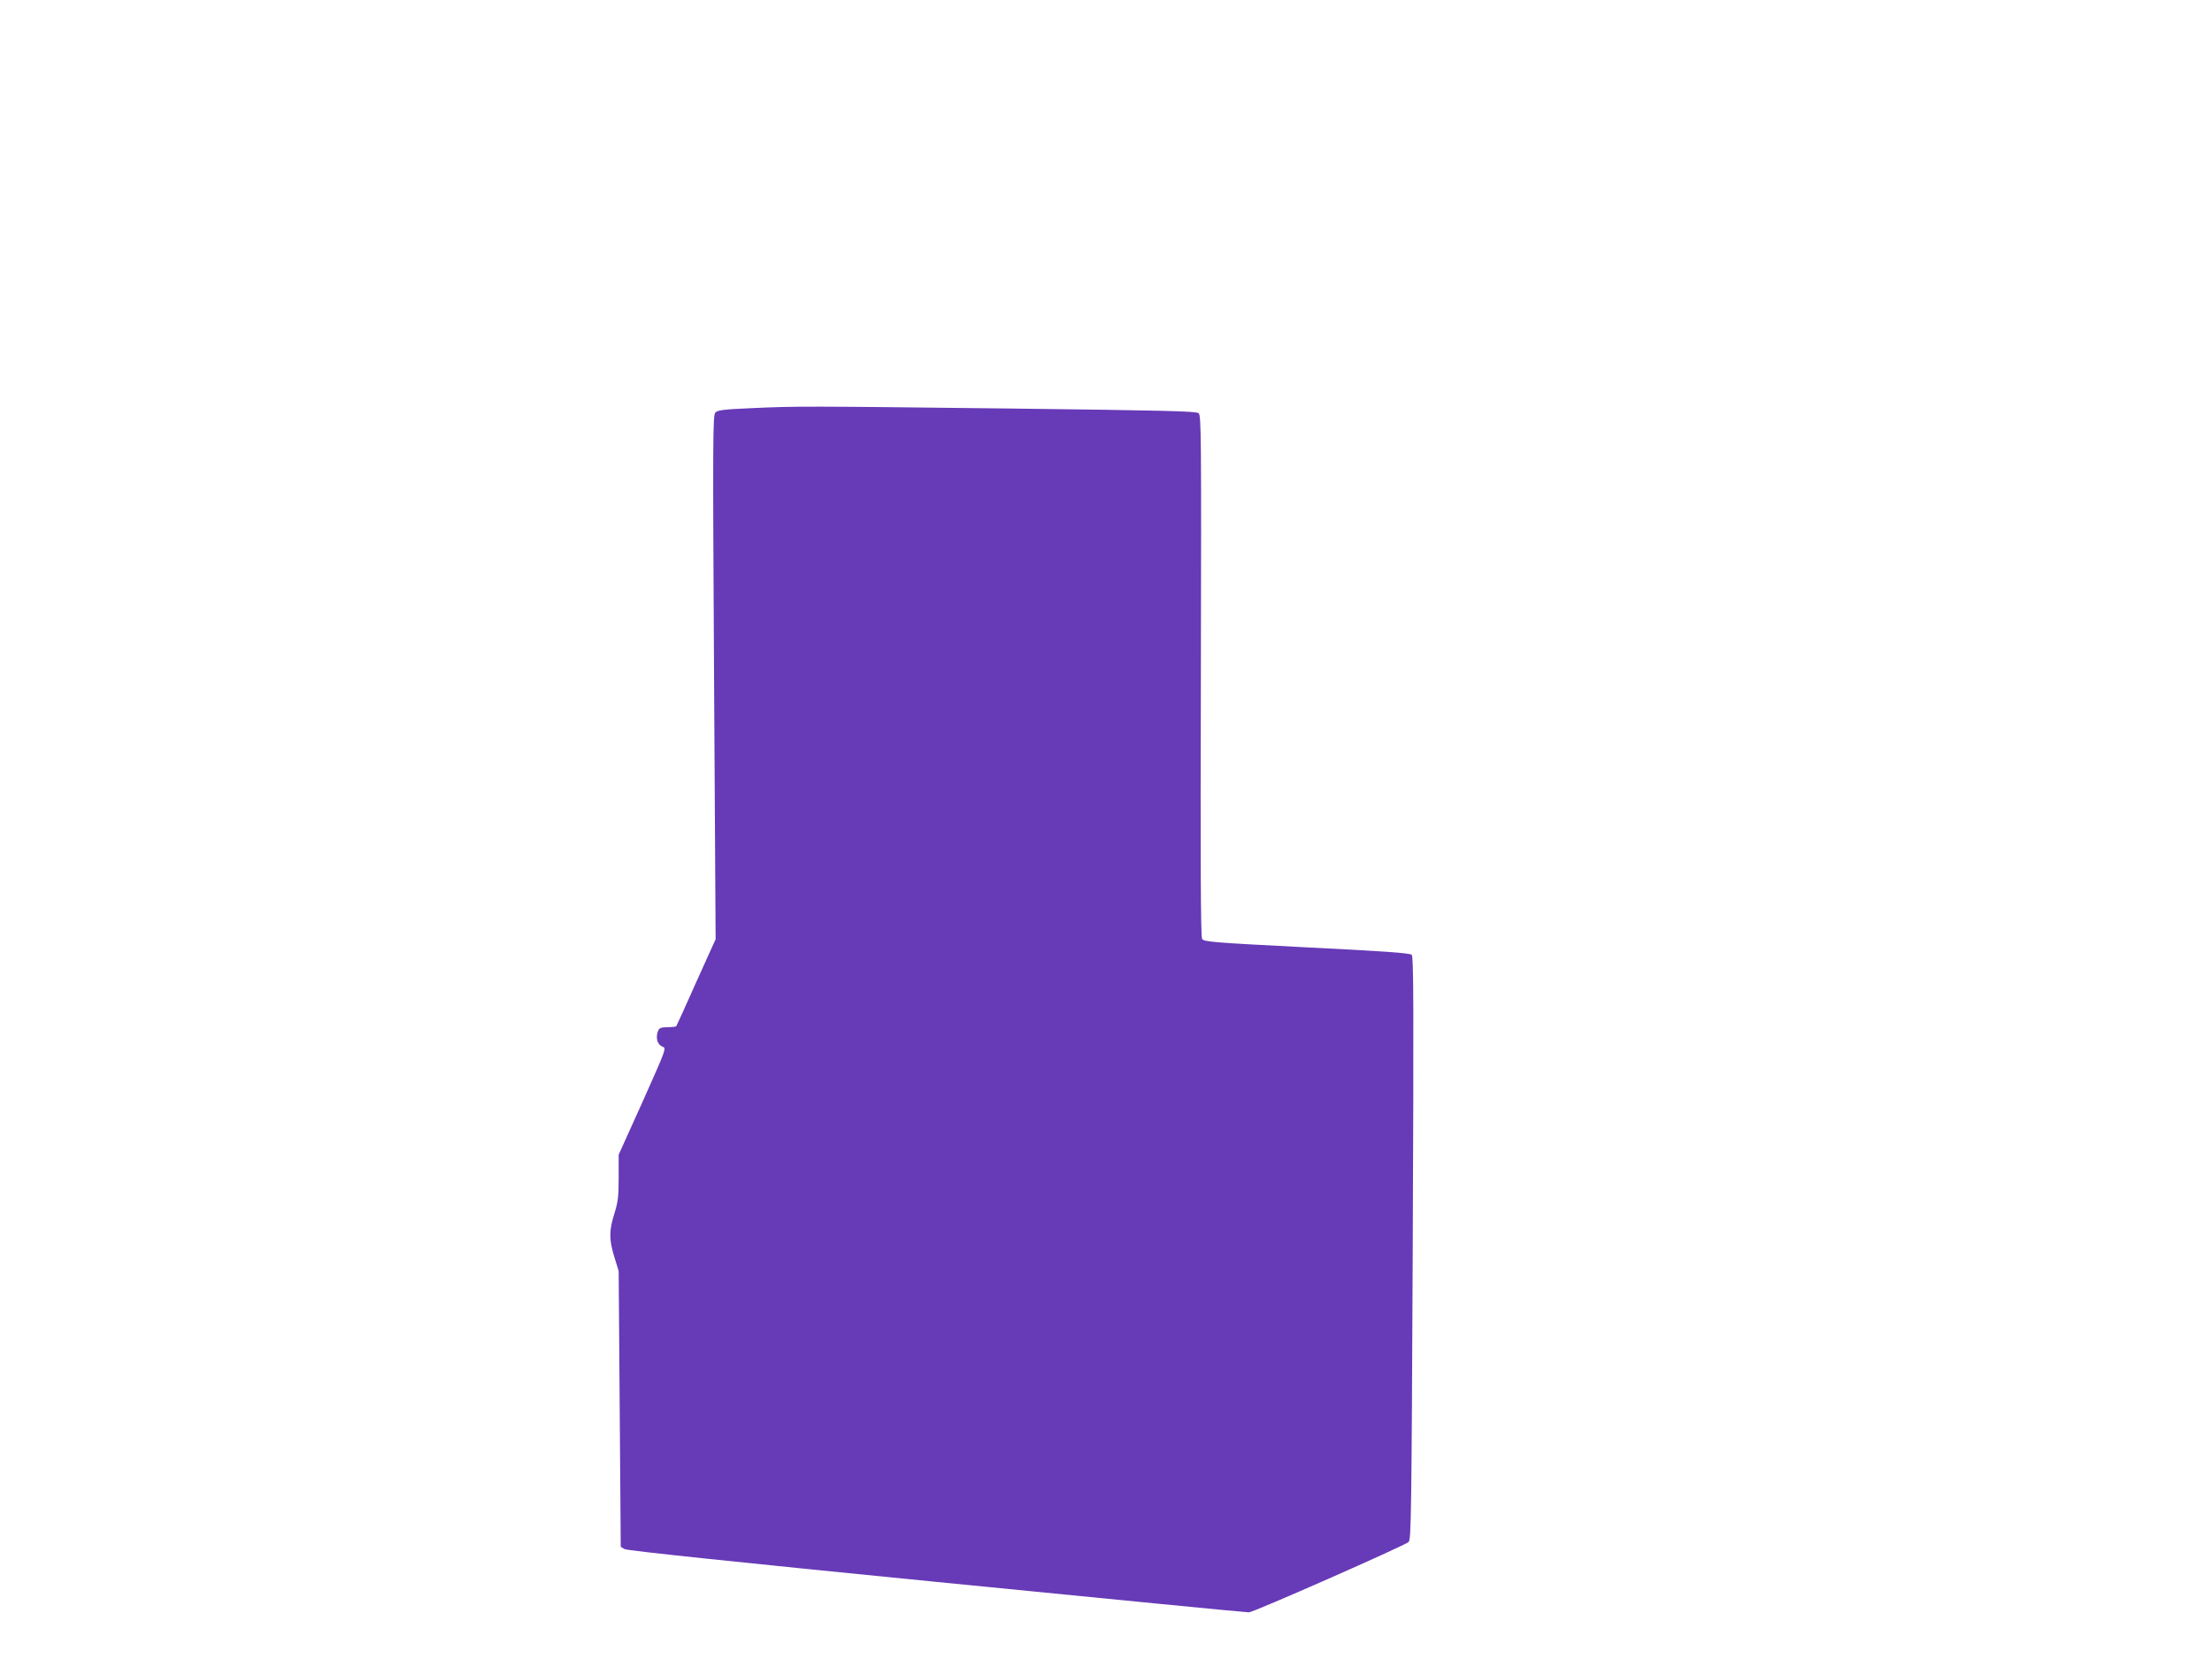 <?xml version="1.0" standalone="no"?>
<!DOCTYPE svg PUBLIC "-//W3C//DTD SVG 20010904//EN"
 "http://www.w3.org/TR/2001/REC-SVG-20010904/DTD/svg10.dtd">
<svg version="1.0" xmlns="http://www.w3.org/2000/svg"
 width="1280pt" height="960pt" viewBox="0 0 1280 960"
 preserveAspectRatio="xMidYMid meet">
<g transform="translate(0,960) scale(0.1,-0.1)"
fill="#673ab7" stroke="none">
<path d="M4345 7238 c-159 -7 -193 -11 -206 -26 -14 -15 -15 -159 -7 -1532 l9
-1515 -113 -250 c-61 -137 -113 -252 -115 -254 -2 -2 -24 -5 -50 -5 -42 -1
-49 -4 -57 -27 -13 -37 0 -76 28 -86 23 -8 22 -10 -115 -317 l-139 -308 0
-132 c0 -112 -4 -142 -25 -209 -31 -98 -31 -150 0 -251 l25 -81 6 -798 6 -798
22 -13 c14 -9 645 -75 1806 -190 982 -97 1795 -177 1807 -176 26 0 899 385
924 407 15 13 17 163 24 1699 6 1422 5 1688 -6 1699 -11 10 -161 21 -608 43
-546 28 -595 32 -605 49 -8 13 -10 458 -7 1523 3 1398 2 1506 -13 1519 -14 12
-203 16 -1089 27 -1201 14 -1237 14 -1502 2z"/>
</g>
</svg>
